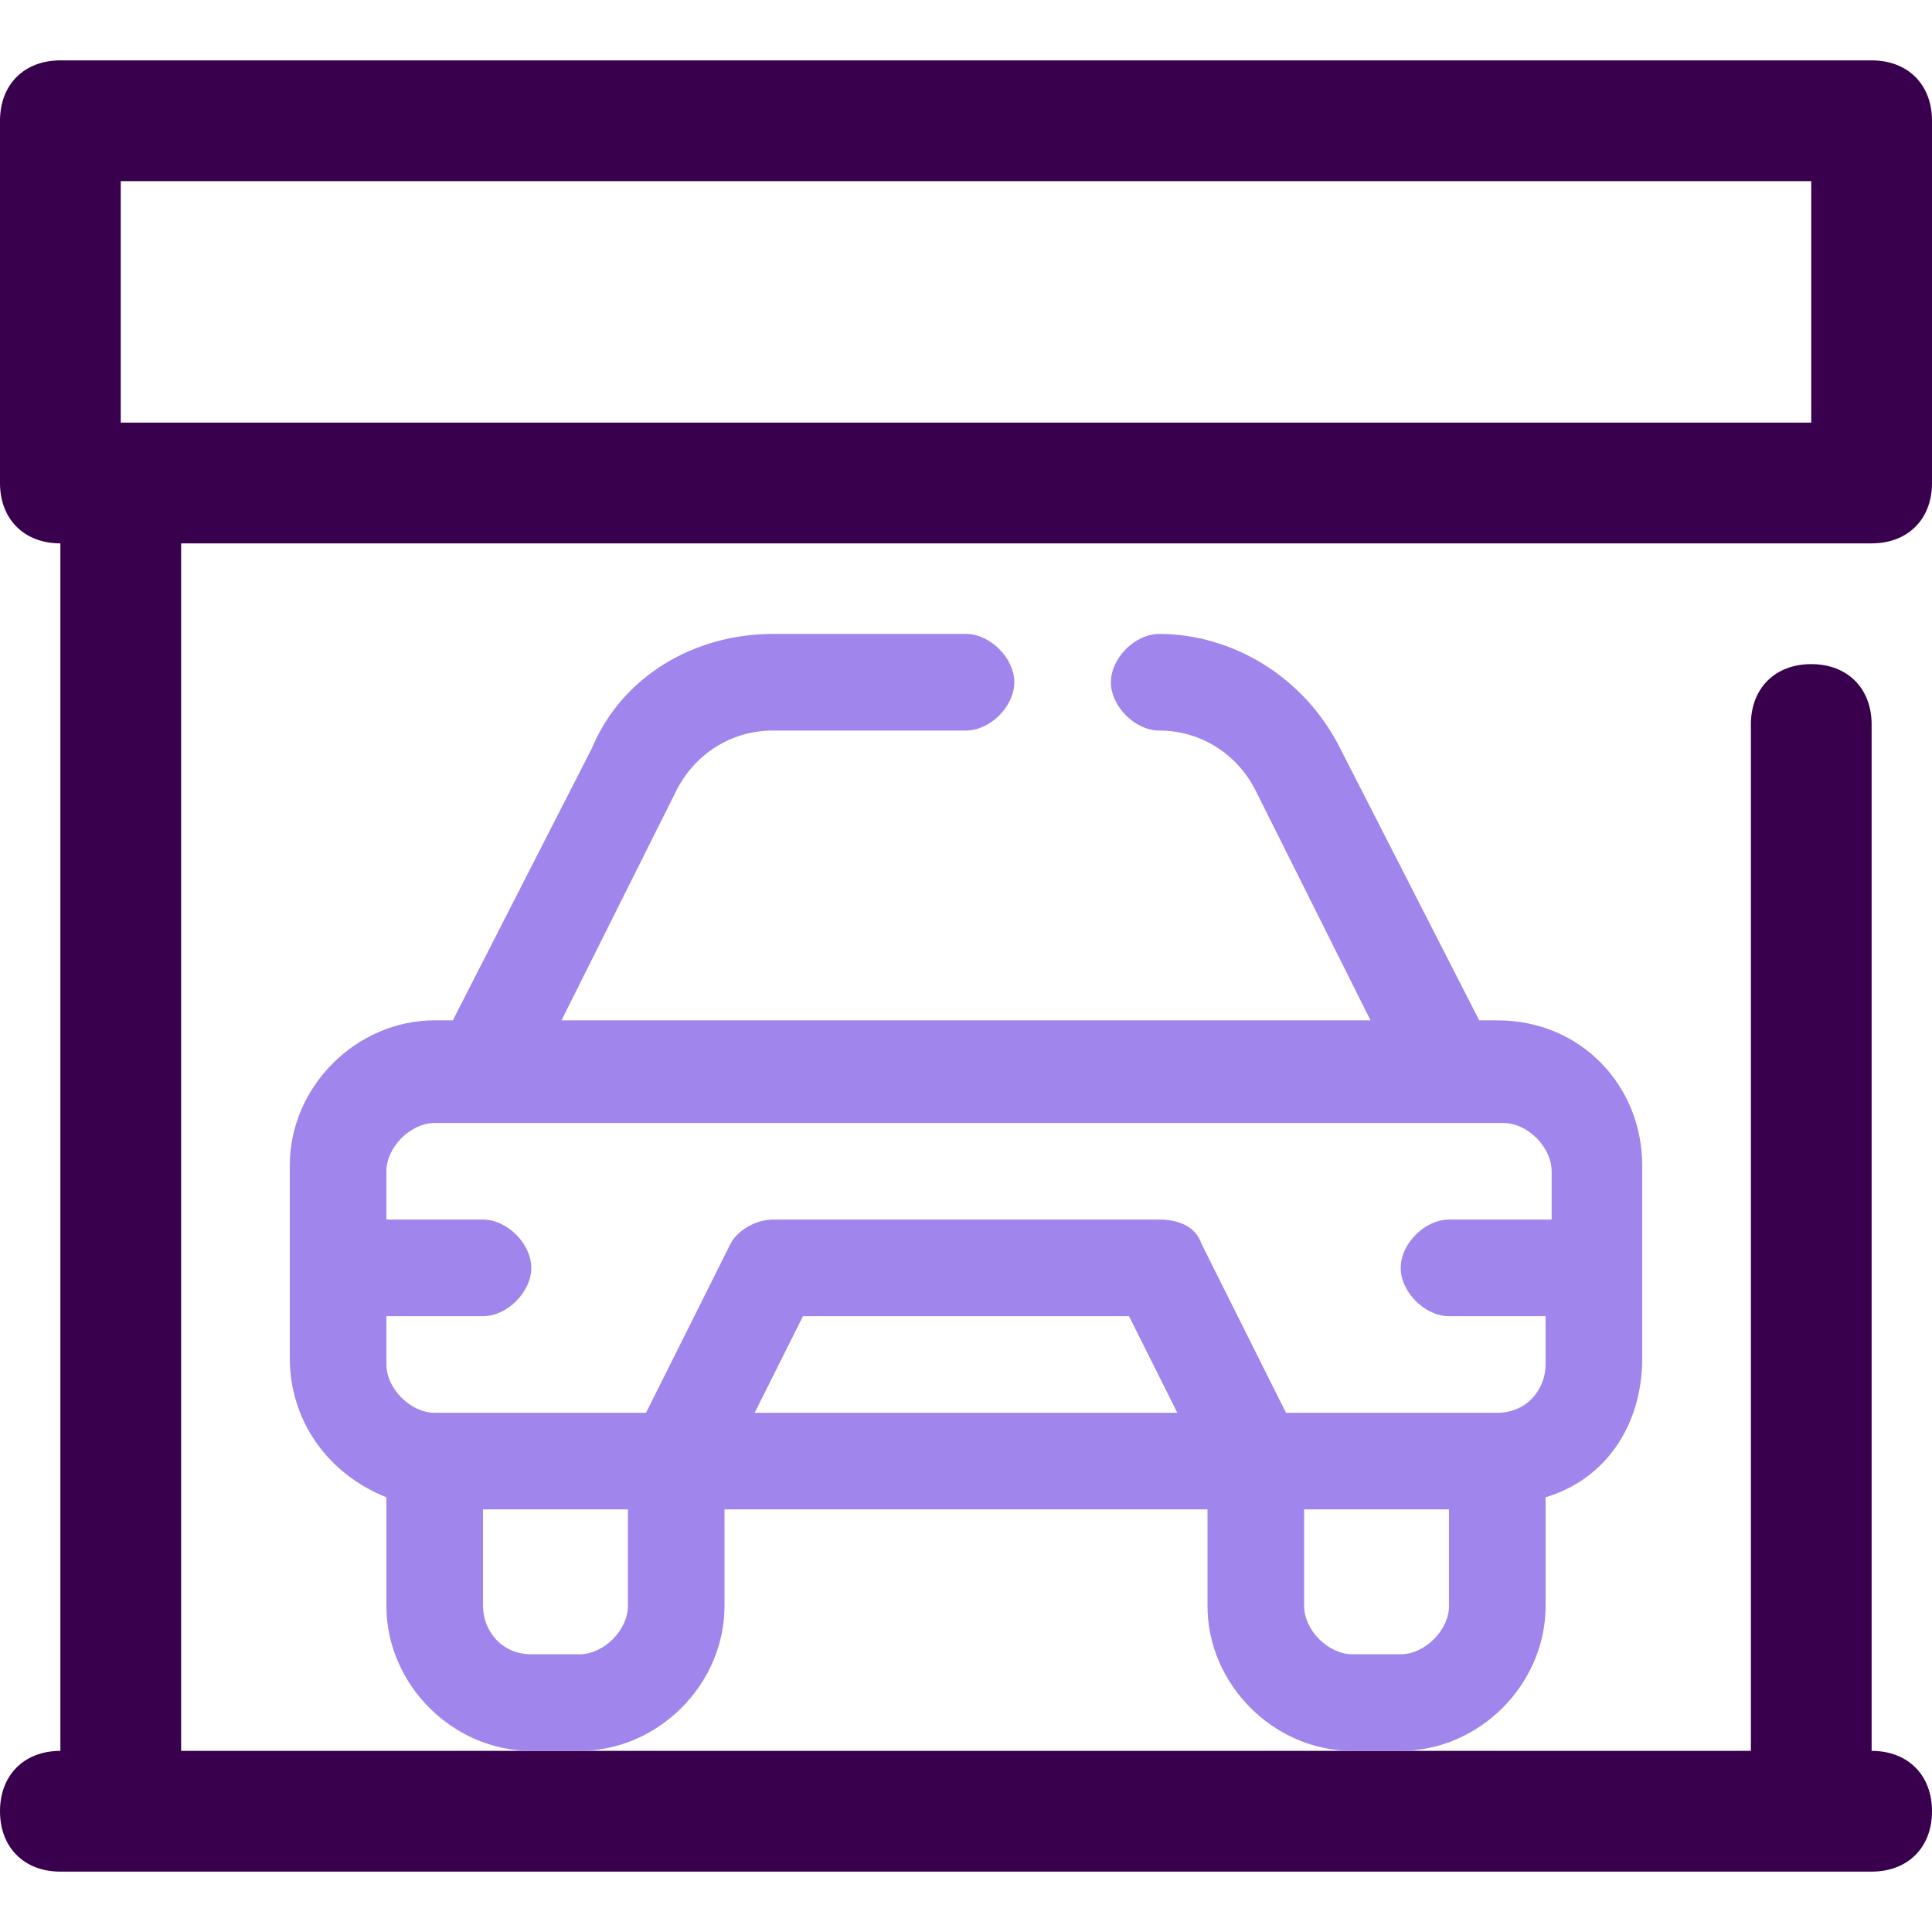 <?xml version="1.0" encoding="utf-8"?>
<!-- Generator: Adobe Illustrator 27.6.1, SVG Export Plug-In . SVG Version: 6.00 Build 0)  -->
<svg version="1.1" id="Layer_1" xmlns="http://www.w3.org/2000/svg" xmlns:xlink="http://www.w3.org/1999/xlink" x="0px" y="0px"
	 viewBox="0 0 32 32" style="enable-background:new 0 0 32 32;" xml:space="preserve">
<style type="text/css">
	.st0{fill:#38004D;}
	.st1{fill:#9F85EC;}
</style>
<g id="Garage">
	<path class="st0" d="M31,9c0.6,0,1-0.4,1-1V2c0-0.6-0.4-1-1-1H1C0.4,1,0,1.4,0,2v6c0,0.6,0.4,1,1,1v20c-0.6,0-1,0.4-1,1s0.4,1,1,1
		h30c0.6,0,1-0.4,1-1s-0.4-1-1-1V12c0-0.6-0.4-1-1-1s-1,0.4-1,1v17H3V9H31z M2,3h28v4H2V3z"/>
	<path class="st1" d="M24.8,16.9h-0.3l-2.3-4.5c-0.6-1.2-1.8-1.9-3-1.9c-0.4,0-0.8,0.4-0.8,0.8c0,0.4,0.4,0.8,0.8,0.8
		c0.7,0,1.3,0.4,1.6,1l1.9,3.8H9.3l1.9-3.8c0.3-0.6,0.9-1,1.6-1H16c0.4,0,0.8-0.4,0.8-0.8c0-0.4-0.4-0.8-0.8-0.8h-3.2
		c-1.3,0-2.5,0.7-3,1.9l-2.3,4.5H7.2c-1.3,0-2.4,1.1-2.4,2.4v3.2c0,1,0.6,1.9,1.6,2.3v1.8c0,1.3,1.1,2.4,2.4,2.4h0.8
		c1.3,0,2.4-1.1,2.4-2.4V25h8v1.6c0,1.3,1.1,2.4,2.4,2.4h0.8c1.3,0,2.4-1.1,2.4-2.4v-1.8c1-0.3,1.6-1.2,1.6-2.3v-3.2
		C27.2,18,26.2,16.9,24.8,16.9z M10.4,26.6c0,0.4-0.4,0.8-0.8,0.8H8.8C8.3,27.4,8,27,8,26.6V25h2.4V26.6z M12.5,23.4l0.8-1.6h5.4
		l0.8,1.6H12.5z M24,26.6c0,0.4-0.4,0.8-0.8,0.8h-0.8c-0.4,0-0.8-0.4-0.8-0.8V25H24V26.6z M24.8,23.4h-3.5l-1.4-2.8
		c-0.1-0.3-0.4-0.4-0.7-0.4h-6.4c-0.3,0-0.6,0.2-0.7,0.4l-1.4,2.8H7.2c-0.4,0-0.8-0.4-0.8-0.8v-0.8H8c0.4,0,0.8-0.4,0.8-0.8
		c0-0.4-0.4-0.8-0.8-0.8H6.4v-0.8c0-0.4,0.4-0.8,0.8-0.8h17.7c0.4,0,0.8,0.4,0.8,0.8v0.8H24c-0.4,0-0.8,0.4-0.8,0.8
		c0,0.4,0.4,0.8,0.8,0.8h1.6v0.8C25.6,23,25.3,23.4,24.8,23.4z"/>
</g>
</svg>
